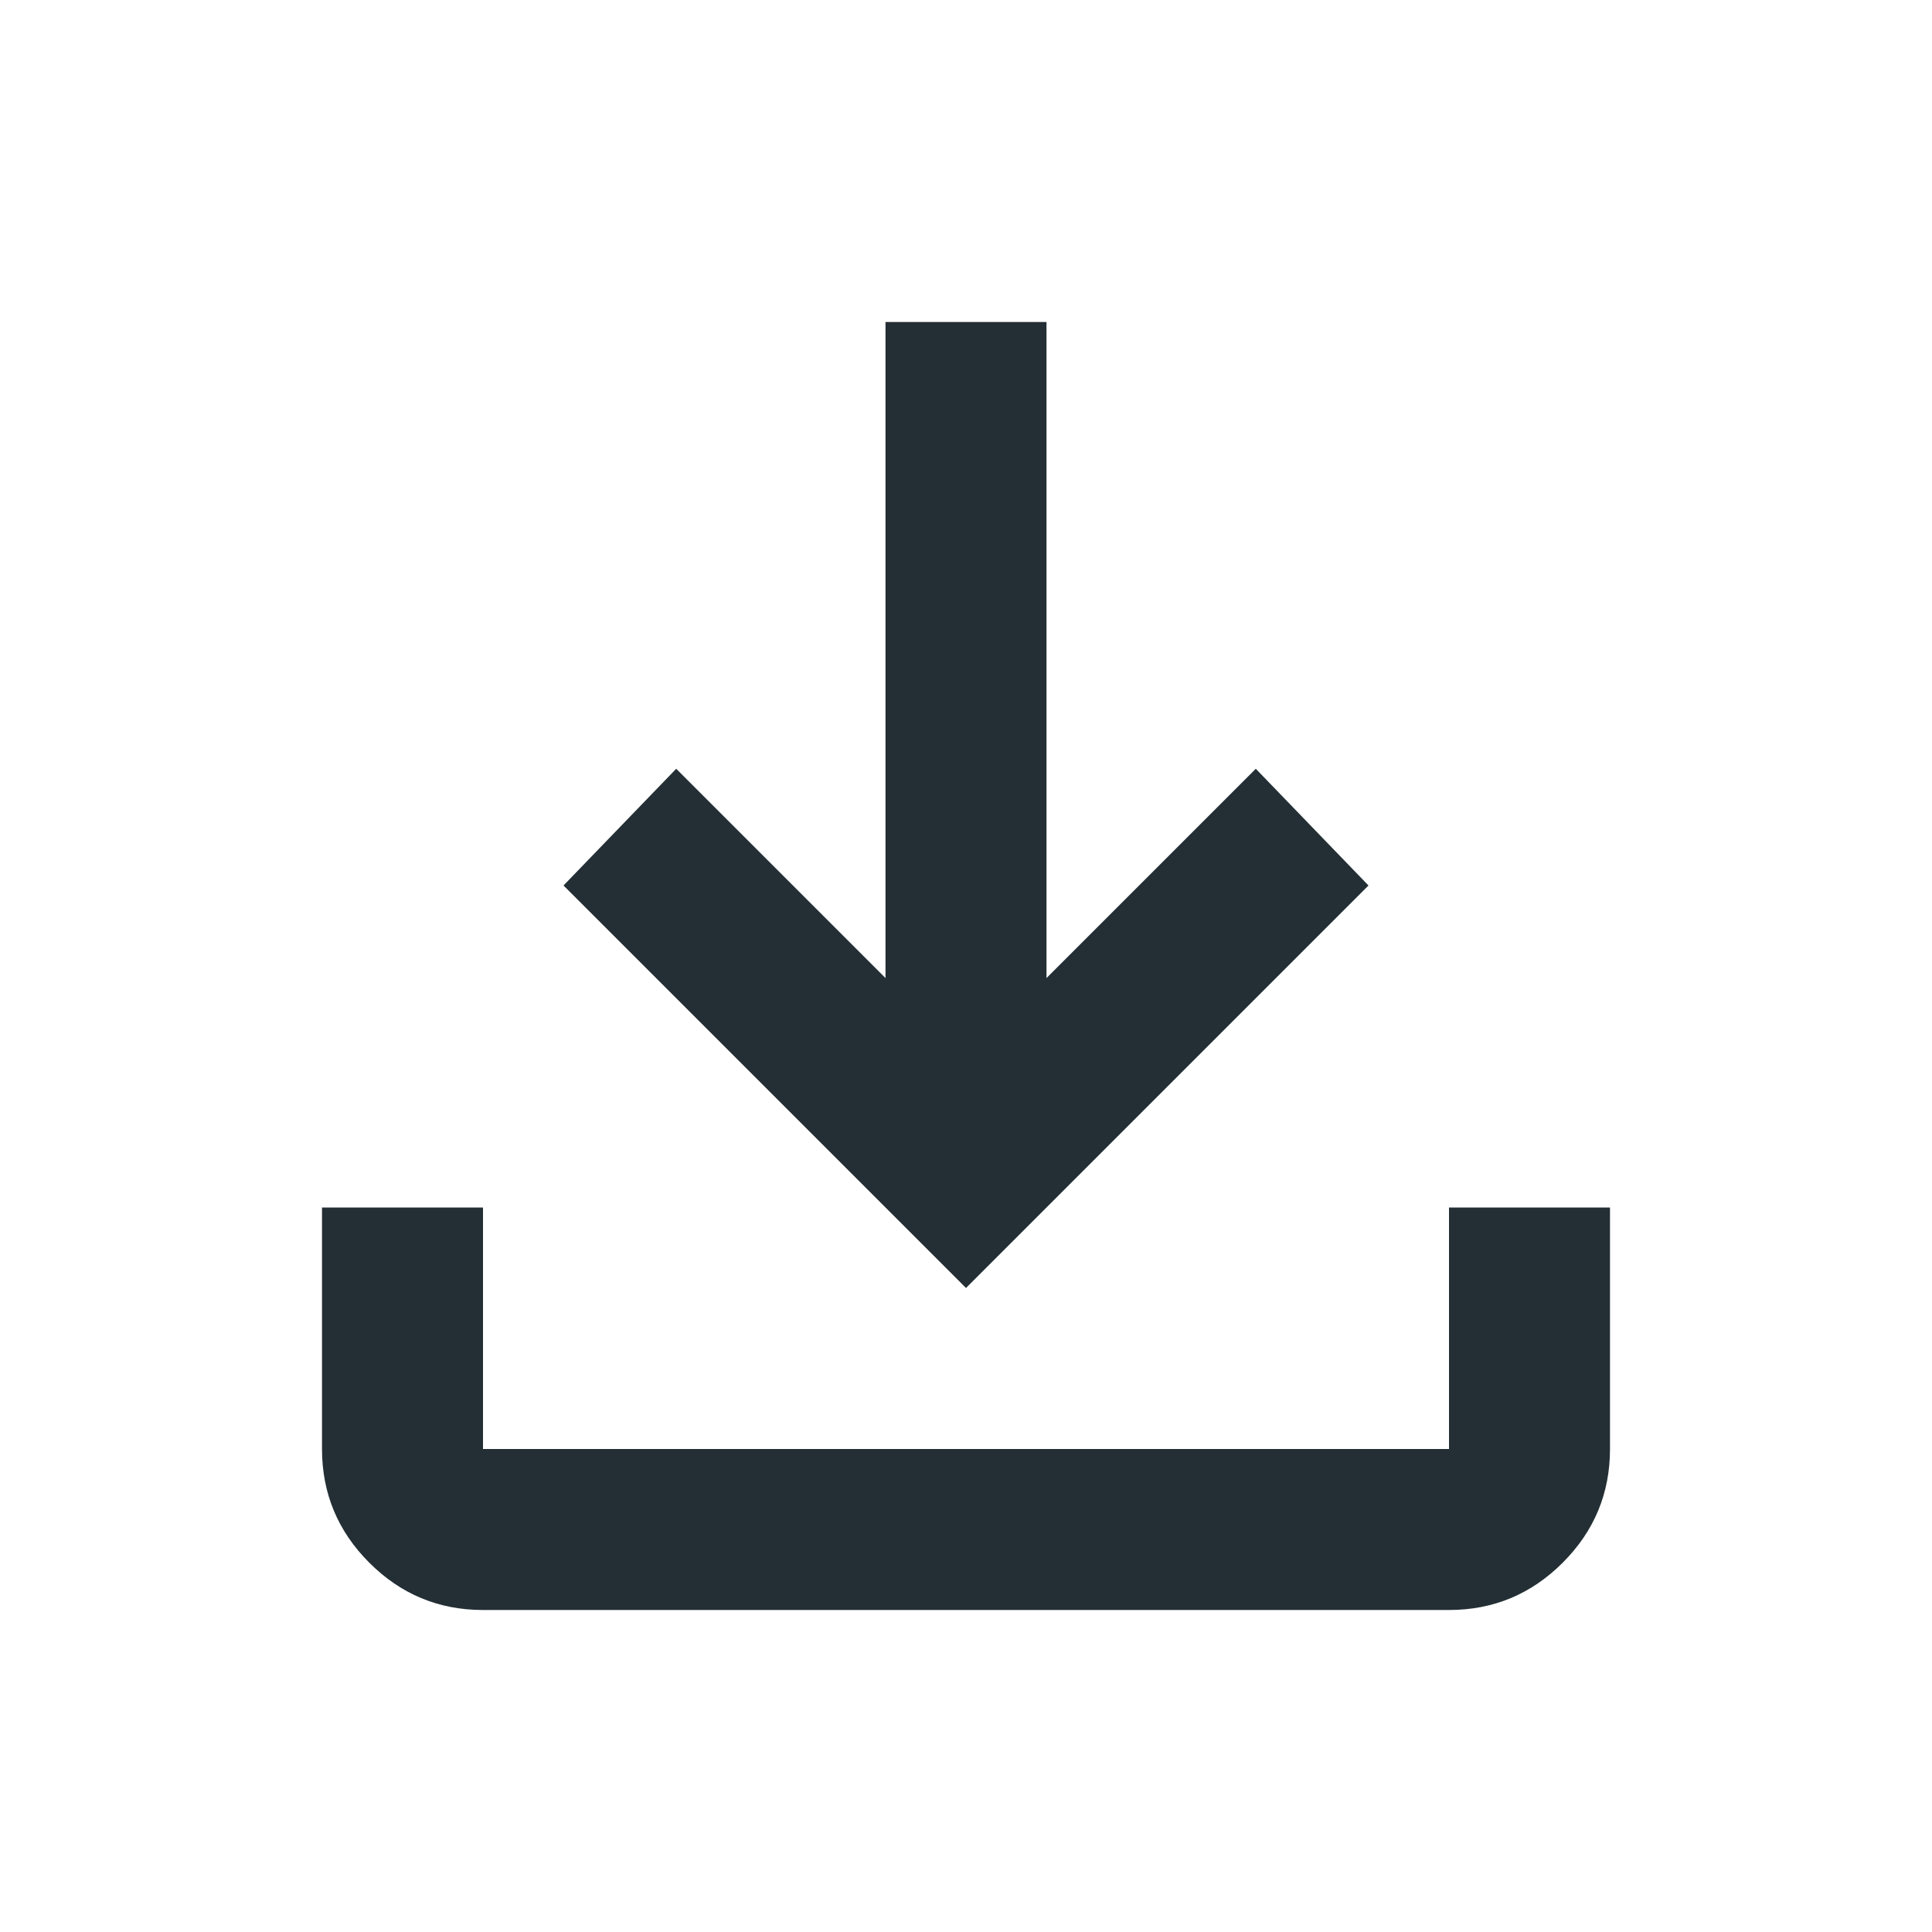 <svg xmlns="http://www.w3.org/2000/svg" height="24px" viewBox="0 -960 960 960" width="24px" fill="#232f34"><path d="M480-320 280-520l56-58 104 104v-326h80v326l104-104 56 58-200 200ZM240-160q-33 0-56.5-23.5T160-240v-120h80v120h480v-120h80v120q0 33-23.5 56.5T720-160H240Z"/></svg>